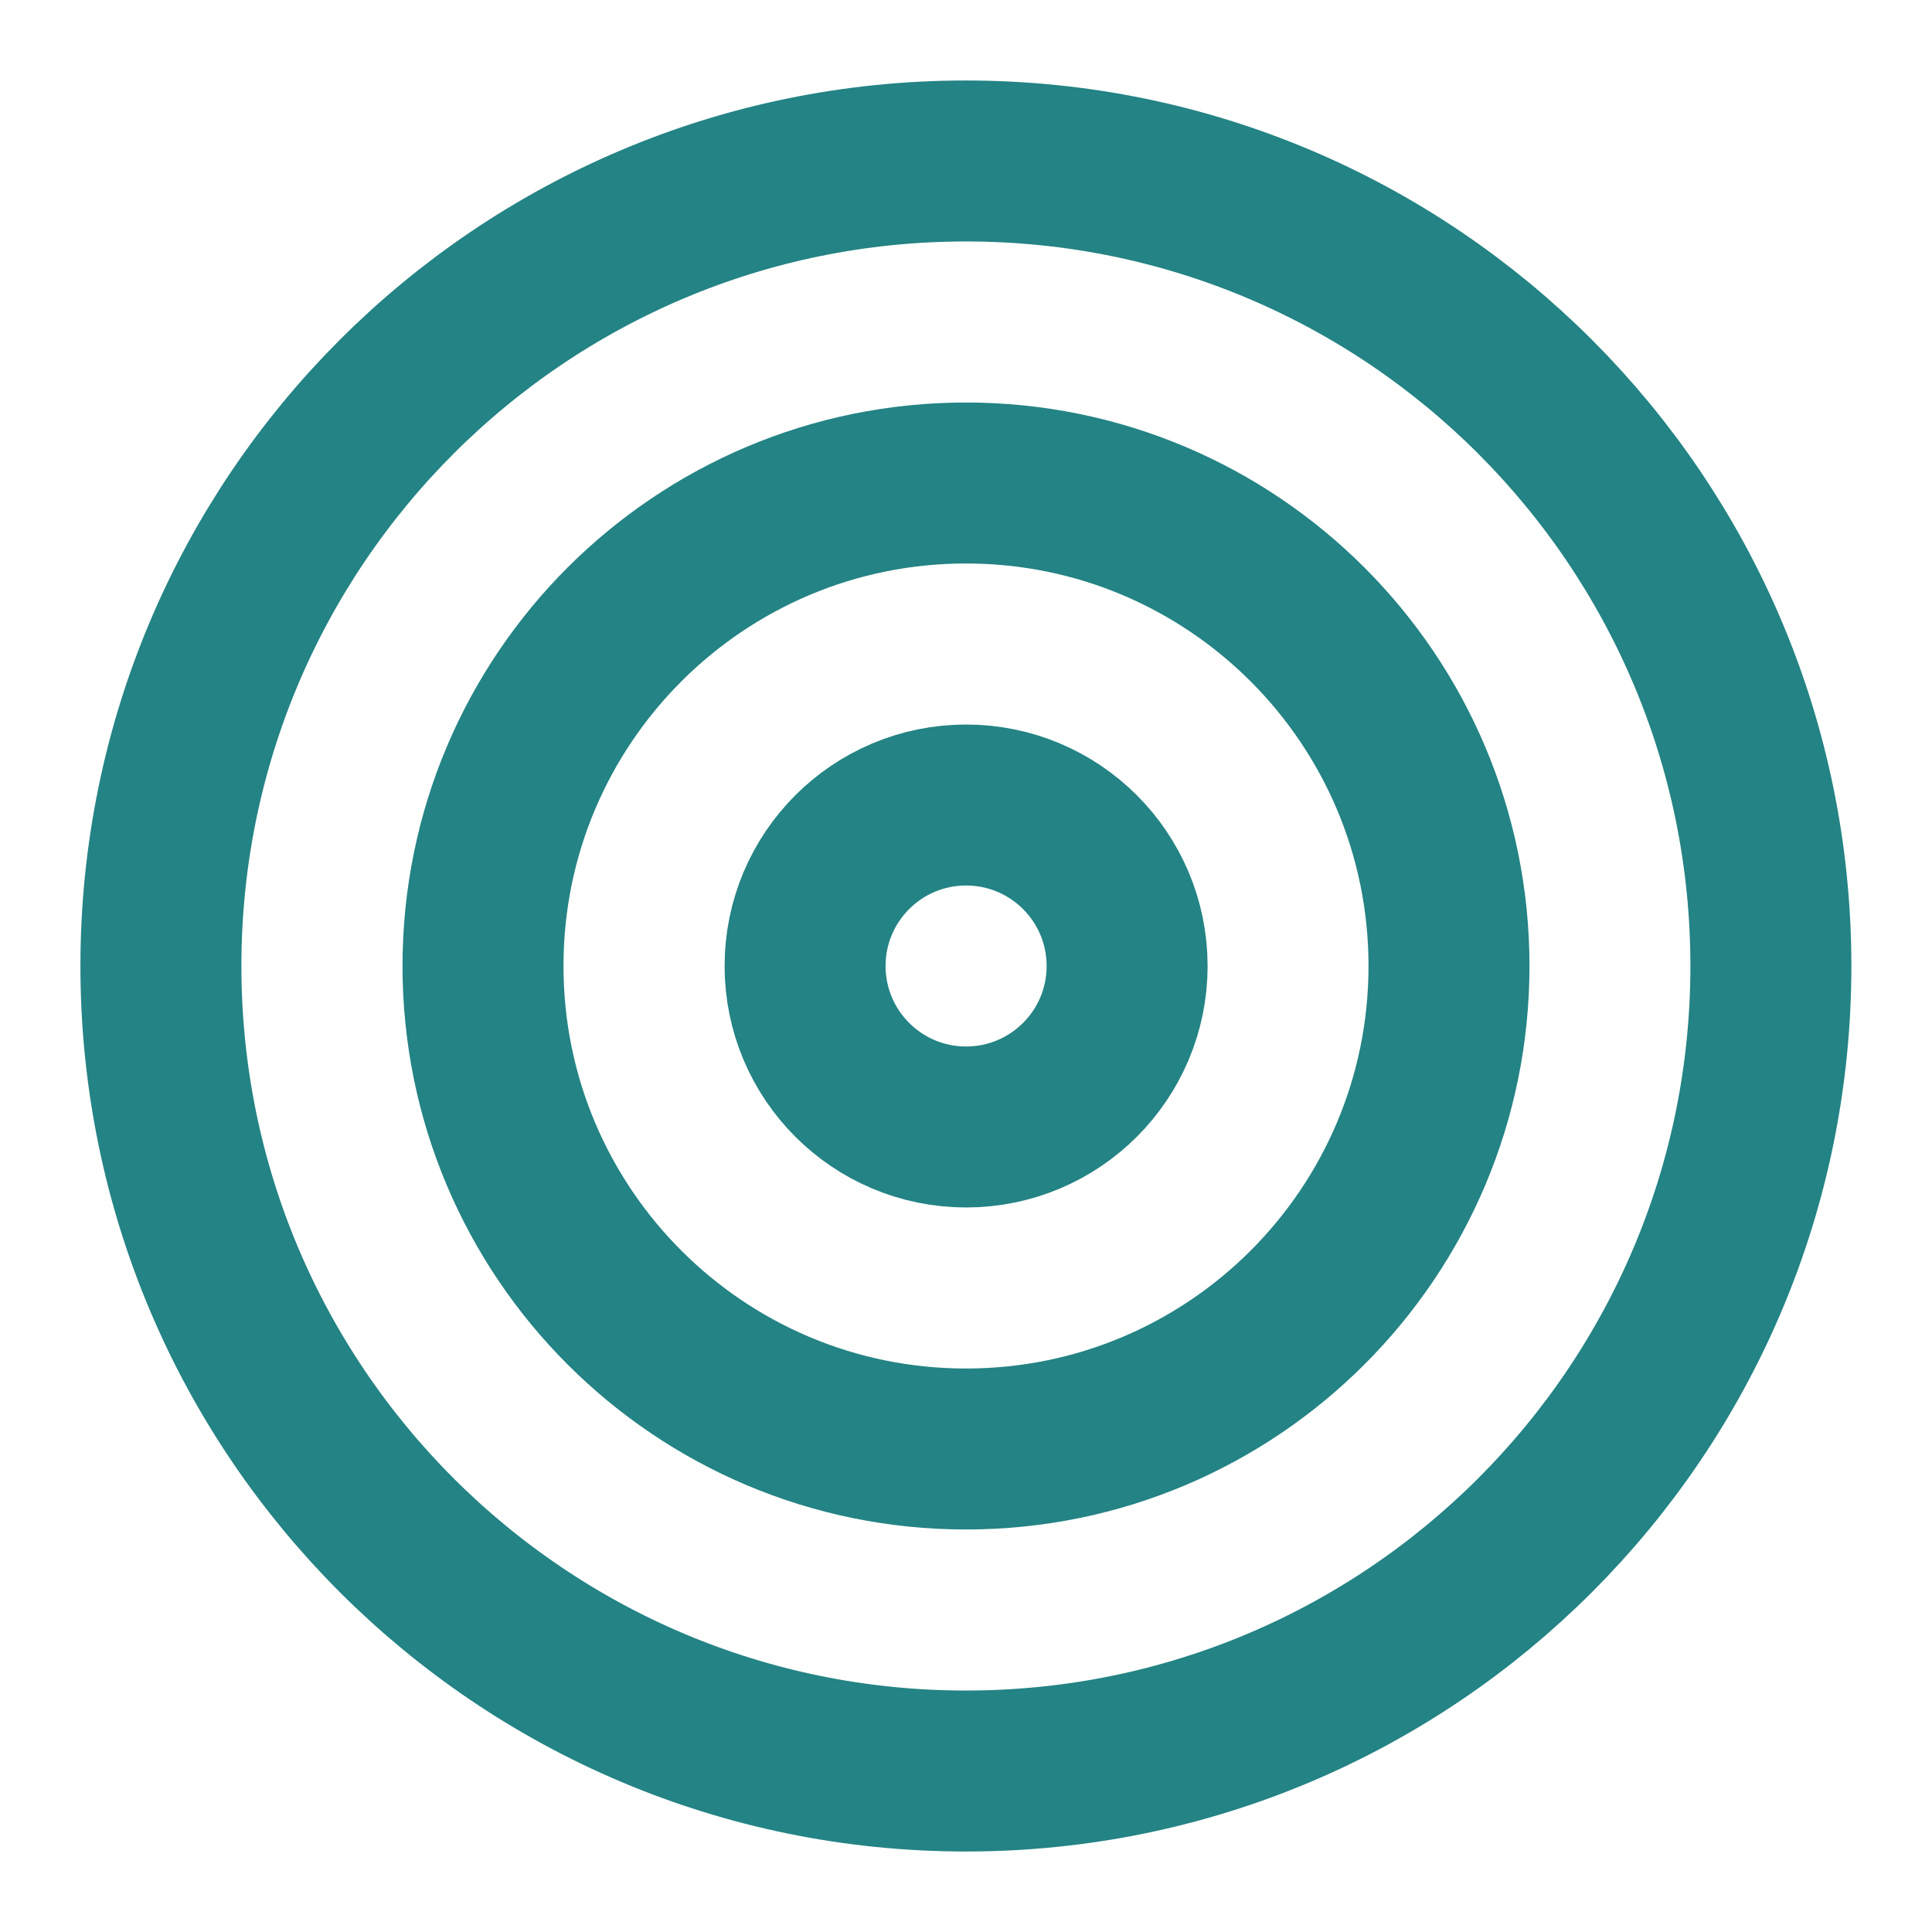 <svg width="28" height="28" viewBox="0 0 28 28" fill="none" xmlns="http://www.w3.org/2000/svg">
<path d="M13.999 25.667C20.442 25.667 25.665 20.443 25.665 14C25.665 7.557 20.442 2.333 13.999 2.333C7.555 2.333 2.332 7.557 2.332 14C2.332 20.443 7.555 25.667 13.999 25.667Z" stroke="#248384" stroke-width="2.333" stroke-linecap="round" stroke-linejoin="round"/>
<path d="M14 21C17.866 21 21 17.866 21 14C21 10.134 17.866 7 14 7C10.134 7 7 10.134 7 14C7 17.866 10.134 21 14 21Z" stroke="#248384" stroke-width="2.333" stroke-linecap="round" stroke-linejoin="round"/>
<path d="M14.001 16.333C15.29 16.333 16.335 15.289 16.335 14C16.335 12.711 15.29 11.667 14.001 11.667C12.713 11.667 11.668 12.711 11.668 14C11.668 15.289 12.713 16.333 14.001 16.333Z" stroke="#248384" stroke-width="2.333" stroke-linecap="round" stroke-linejoin="round"/>
</svg>
